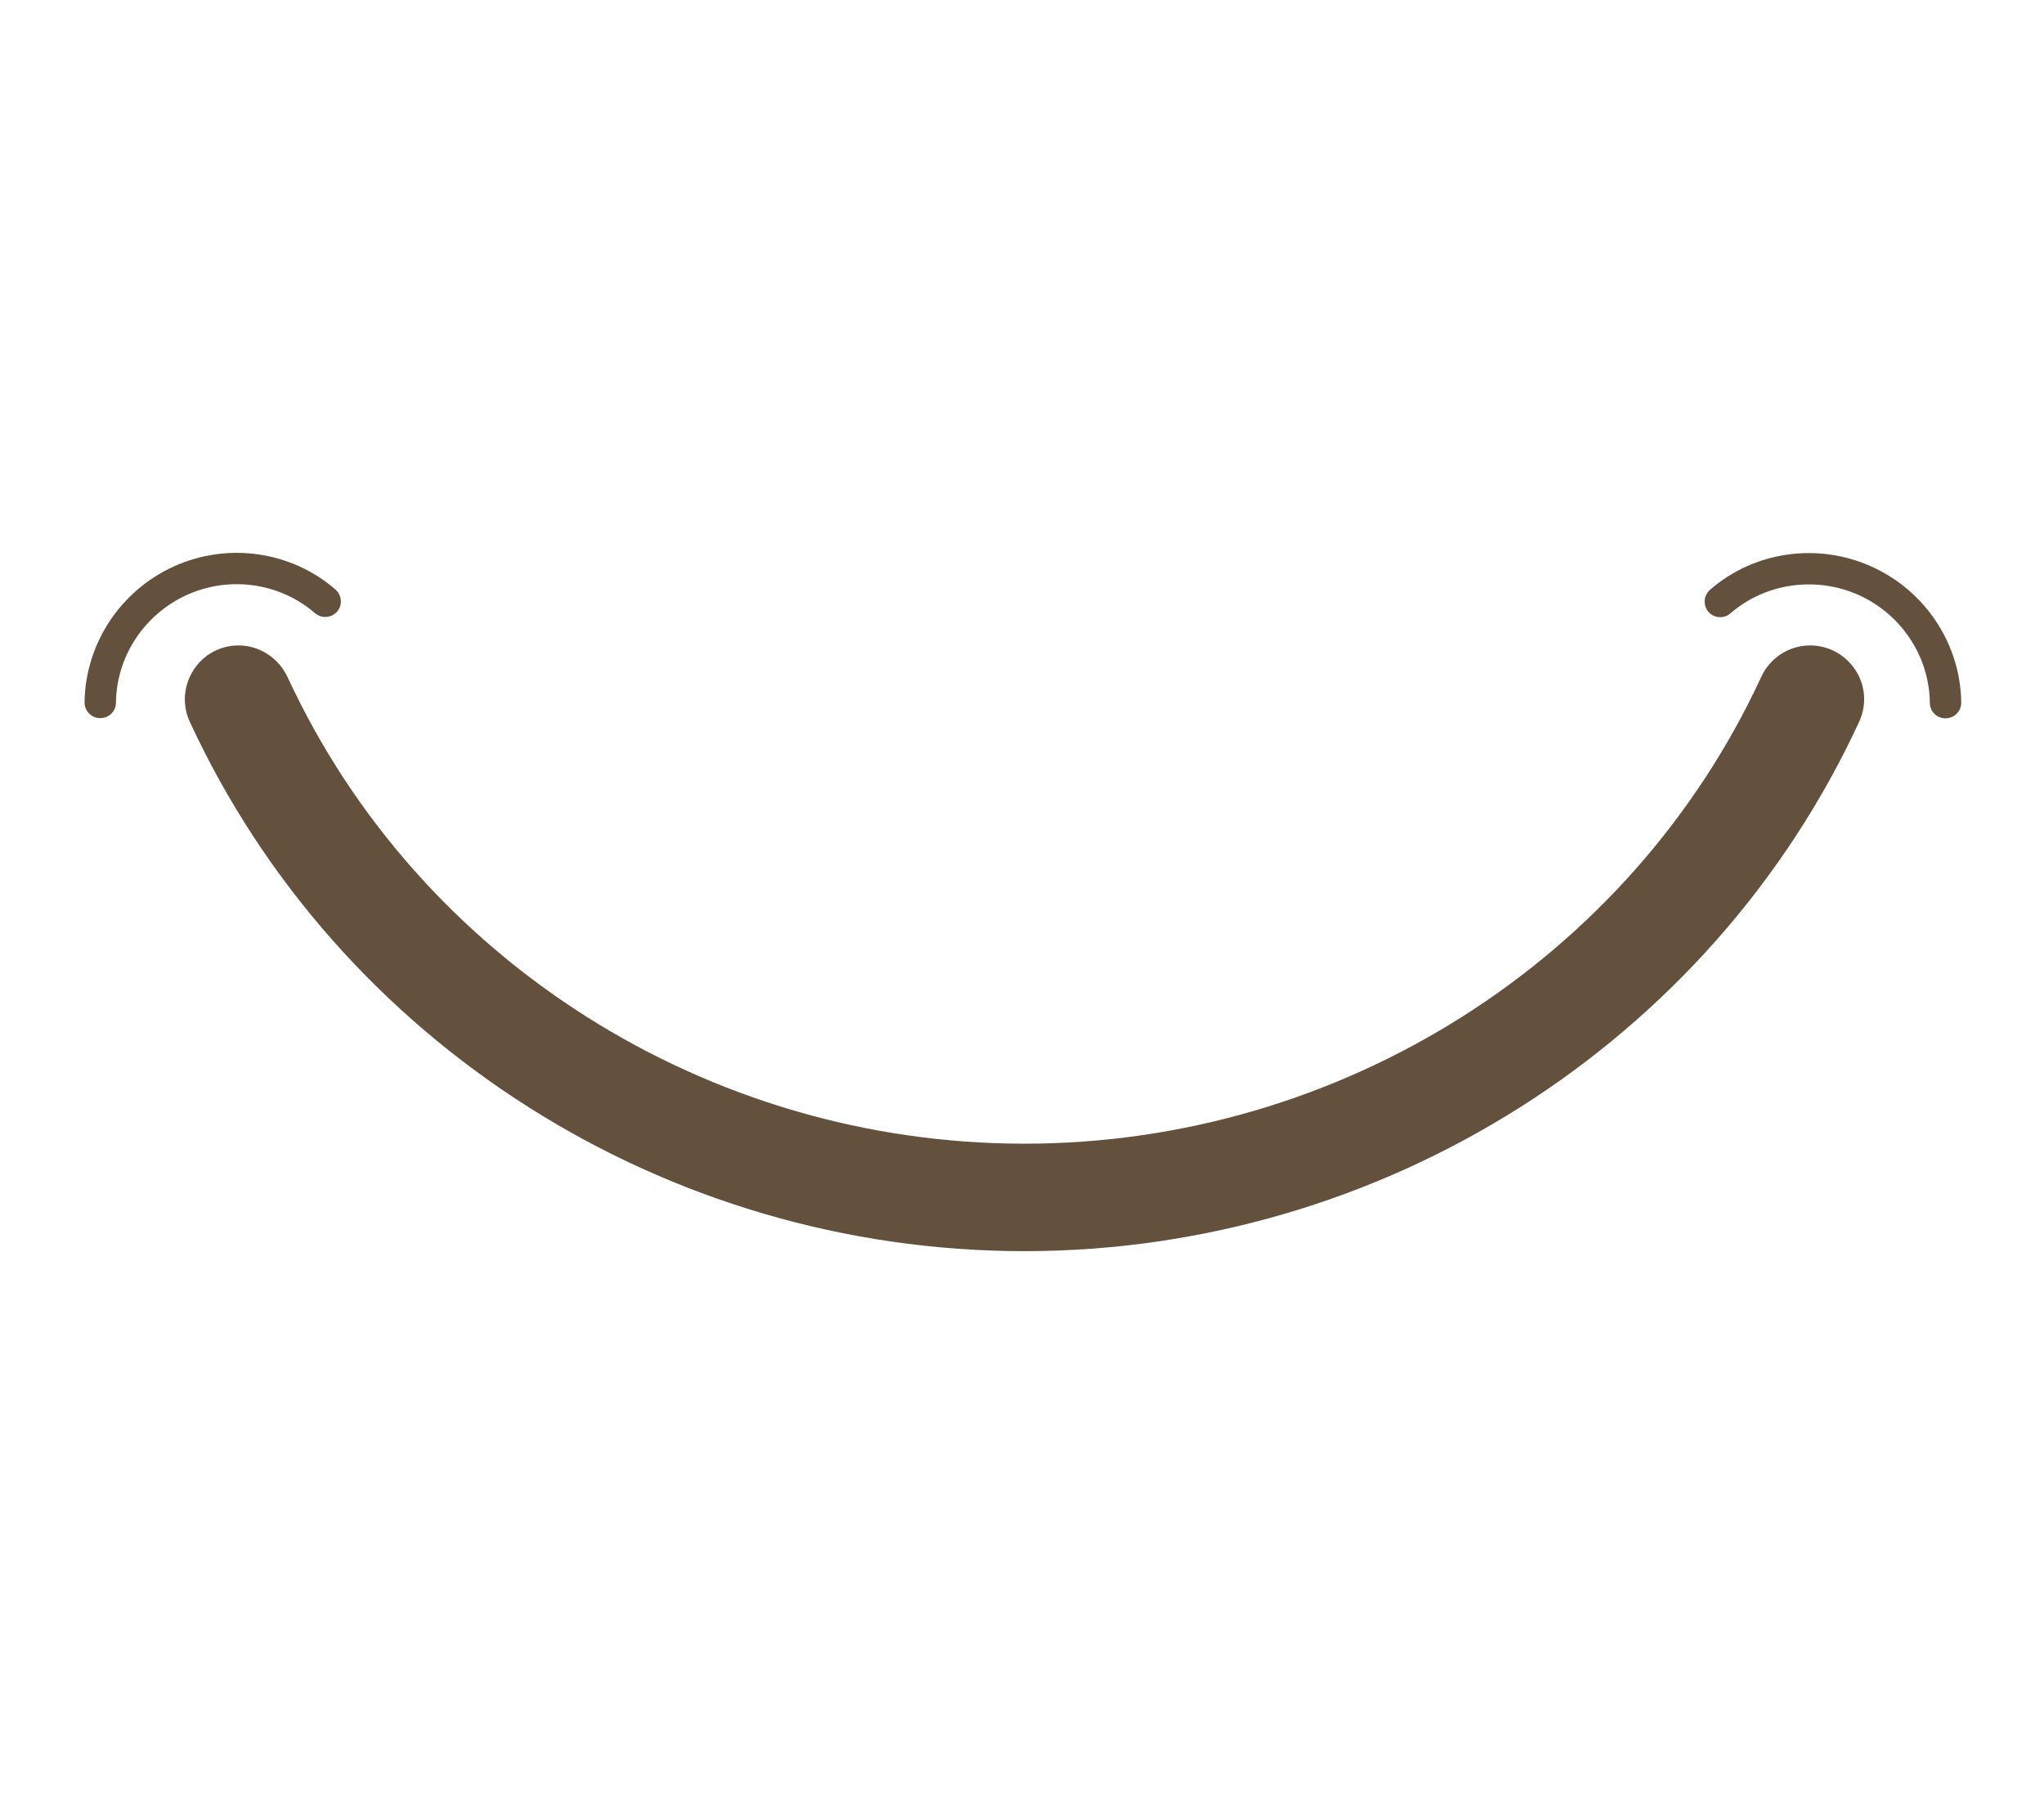 <?xml version="1.0" encoding="UTF-8"?> <svg xmlns="http://www.w3.org/2000/svg" xmlns:xlink="http://www.w3.org/1999/xlink" version="1.1" id="Laag_1" x="0px" y="0px" viewBox="0 0 911.3 800" style="enable-background:new 0 0 911.3 800;" xml:space="preserve"> <style type="text/css"> .st0{fill:#64513D;} </style> <g> <path class="st0" d="M807,287.7L807,287.7c-9.3,0-17.9,5.5-21.8,14.1c-58.5,126.4-187.4,208-328.5,208s-270.1-81.7-328.5-208 c-4-8.5-12.5-14.1-21.8-14.1c-8.2,0-15.8,4.1-20.2,11.1c-4.4,6.9-5,15.5-1.6,22.9c66.3,143.4,212.3,236,372.1,236 c159.8,0,305.9-92.6,372.2-236c3.4-7.4,2.9-16-1.6-22.9C822.8,291.8,815.2,287.7,807,287.7z"></path> <path class="st0" d="M834.3,252.5c-24-10.8-52.3-6.7-71.9,10.4c-1.8,1.6-2.7,3.9-2.3,6.3c0.3,2.4,1.9,4.4,4,5.3 c2.5,1.1,5.4,0.7,7.4-1.1c15.6-13.5,38-16.7,57.1-8.2c19.1,8.6,31.6,27.4,31.8,48.1c0,2.7,1.6,5.2,4.1,6.3c0.9,0.4,1.9,0.6,2.9,0.6 c1.3,0,2.7-0.4,3.8-1.1c2-1.3,3.2-3.5,3.2-5.9C874.1,287.1,858.4,263.3,834.3,252.5z"></path> <path class="st0" d="M140.4,273.3c2.1,1.8,5,2.2,7.5,1.1c2.2-1,3.7-3,4-5.3c0.3-2.4-0.5-4.7-2.3-6.3 c-19.7-17.1-47.9-21.2-71.9-10.4c-24,10.8-39.7,34.6-40,60.7c0,2.4,1.2,4.6,3.2,5.9c1.2,0.8,2.5,1.1,3.8,1.1c1,0,1.9-0.2,2.9-0.6 c2.5-1.1,4.1-3.6,4.1-6.3c0.2-20.6,12.7-39.5,31.8-48.1C102.5,256.6,124.8,259.8,140.4,273.3z"></path> </g> </svg> 